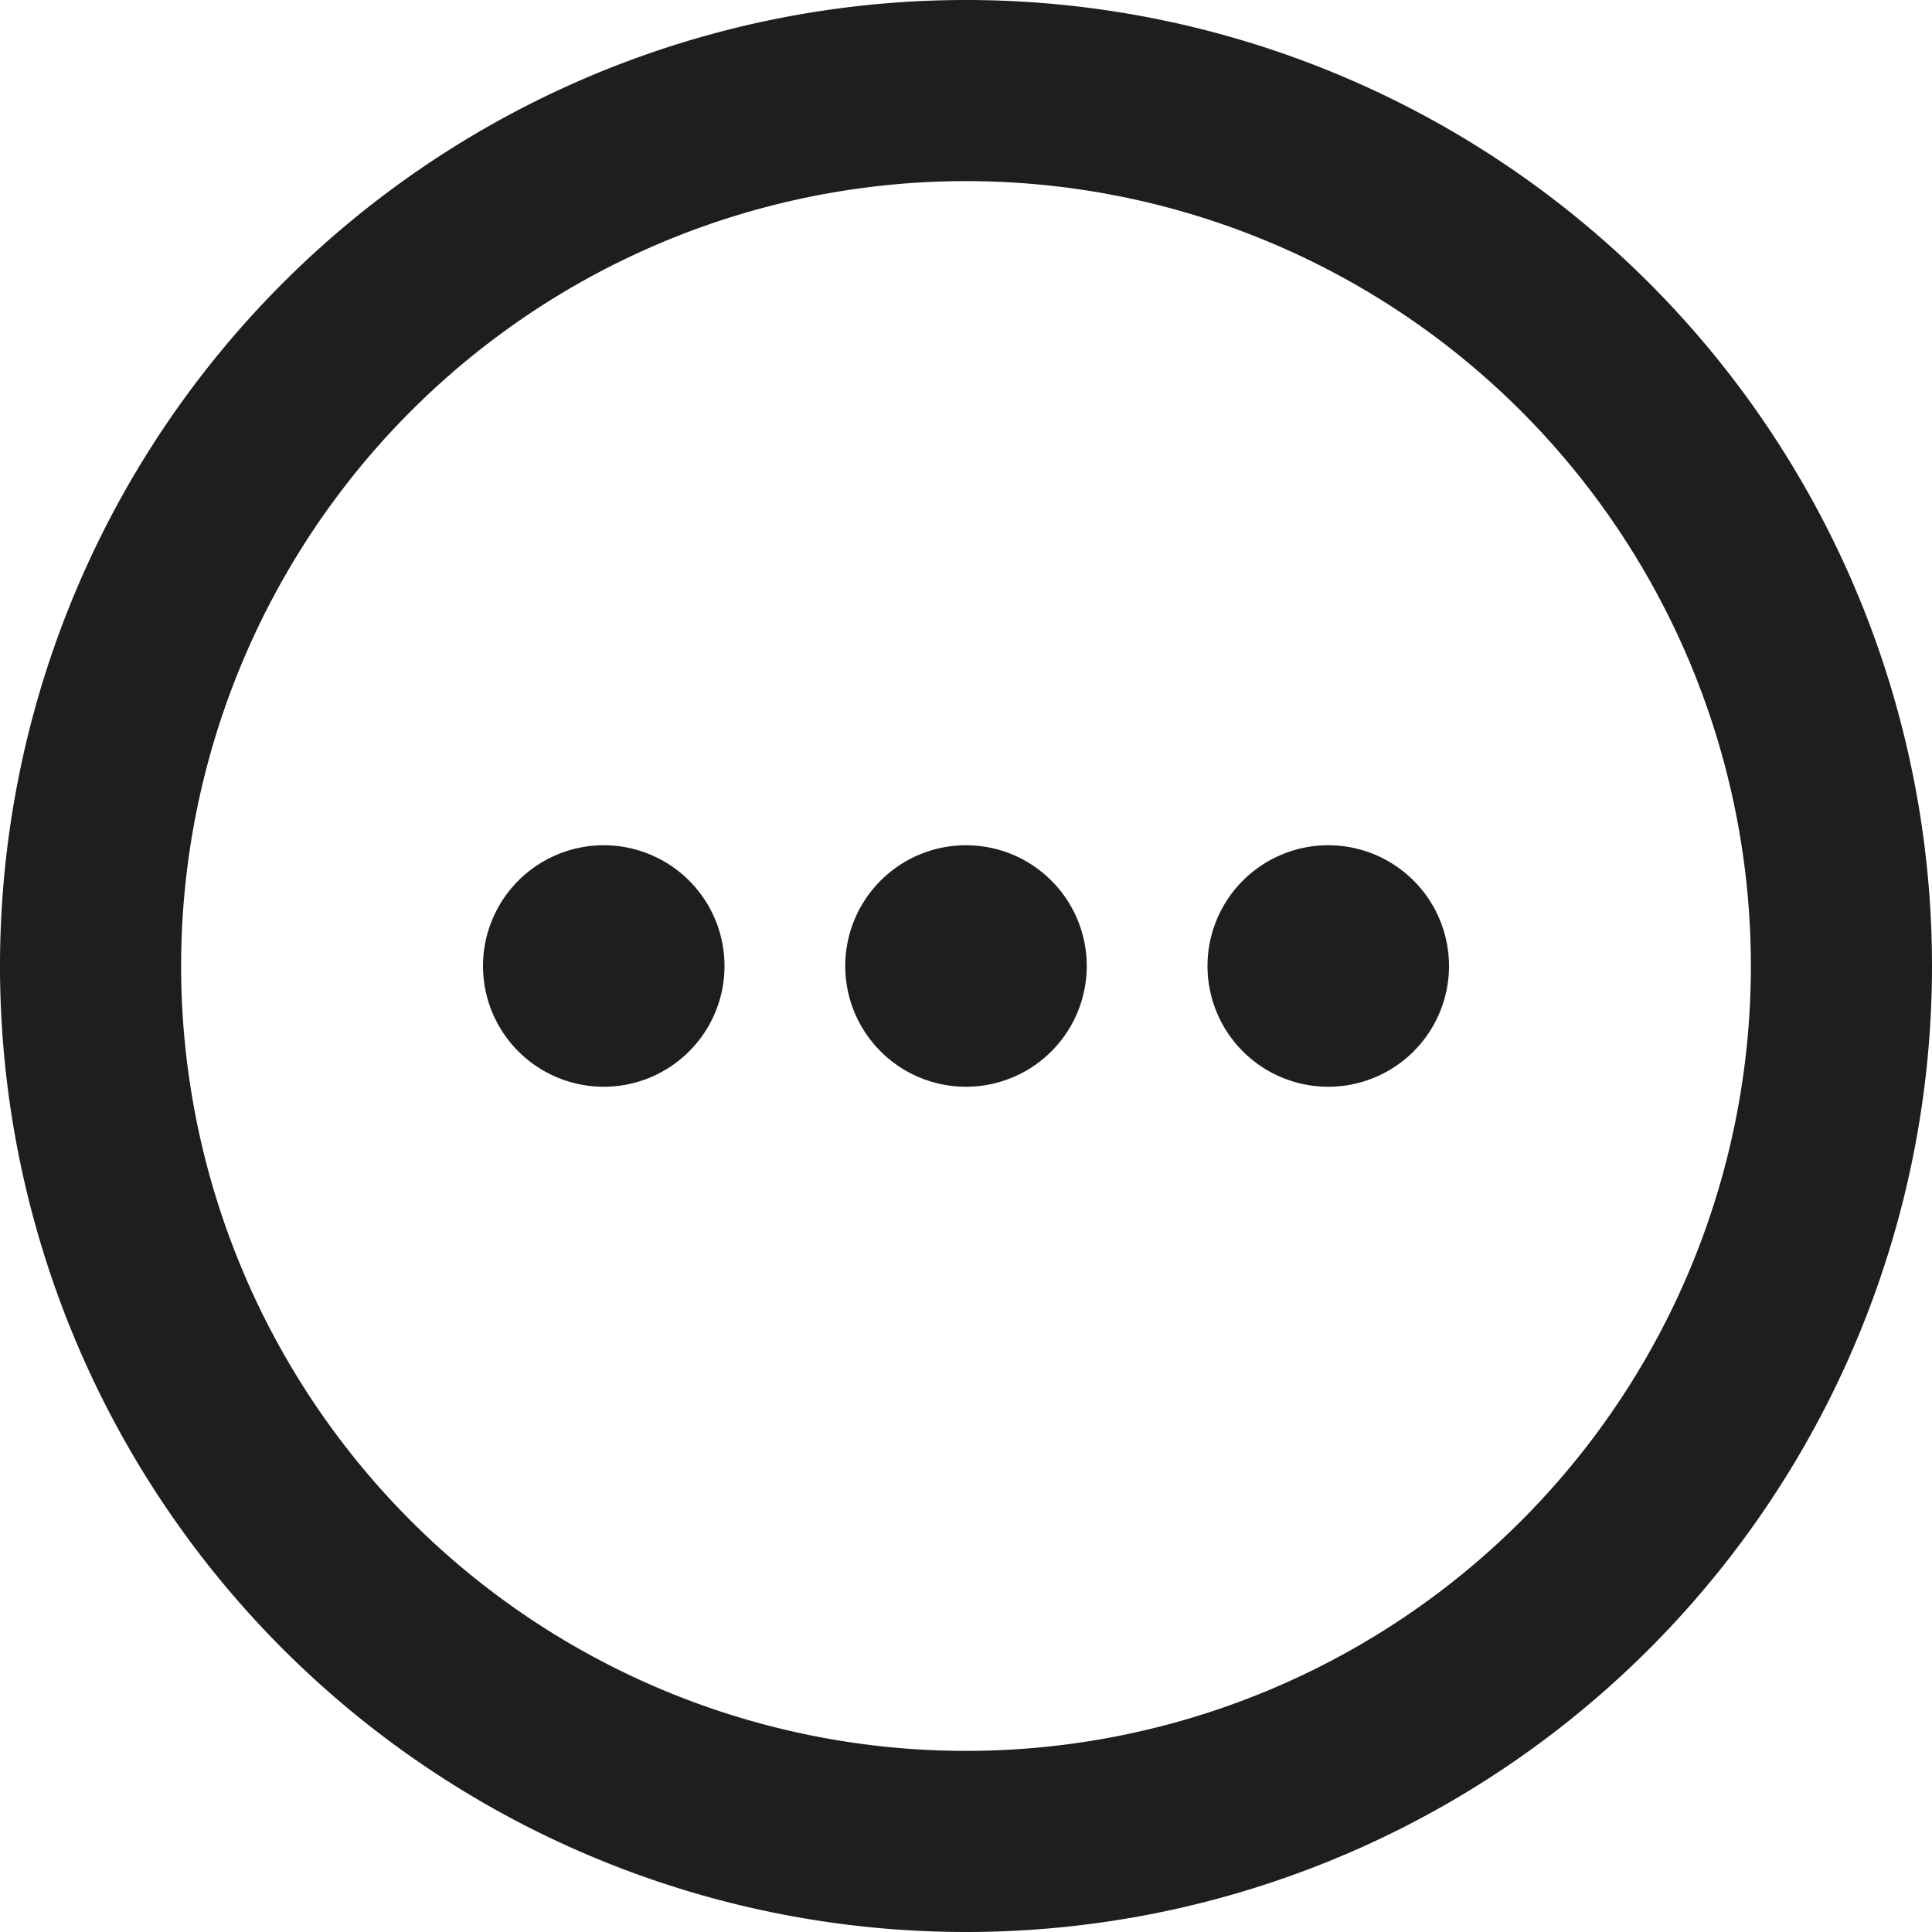 <svg xmlns="http://www.w3.org/2000/svg" width="40" height="40" viewBox="0 0 40 40">
  <path id="circle-ellipsis" d="M20,17.5A2.5,2.5,0,1,1,17.5,20,2.5,2.5,0,0,1,20,17.5Zm7.5,5A2.5,2.5,0,1,1,30,20,2.5,2.5,0,0,1,27.5,22.5Zm-15-5A2.5,2.5,0,1,1,10,20,2.5,2.5,0,0,1,12.5,17.5ZM20,40A20,20,0,1,1,40,20,20,20,0,0,1,20,40ZM36.25,20A16.25,16.25,0,1,0,20,36.25,16.248,16.248,0,0,0,36.25,20Z" fill="#1e1e1e"/>
</svg>
